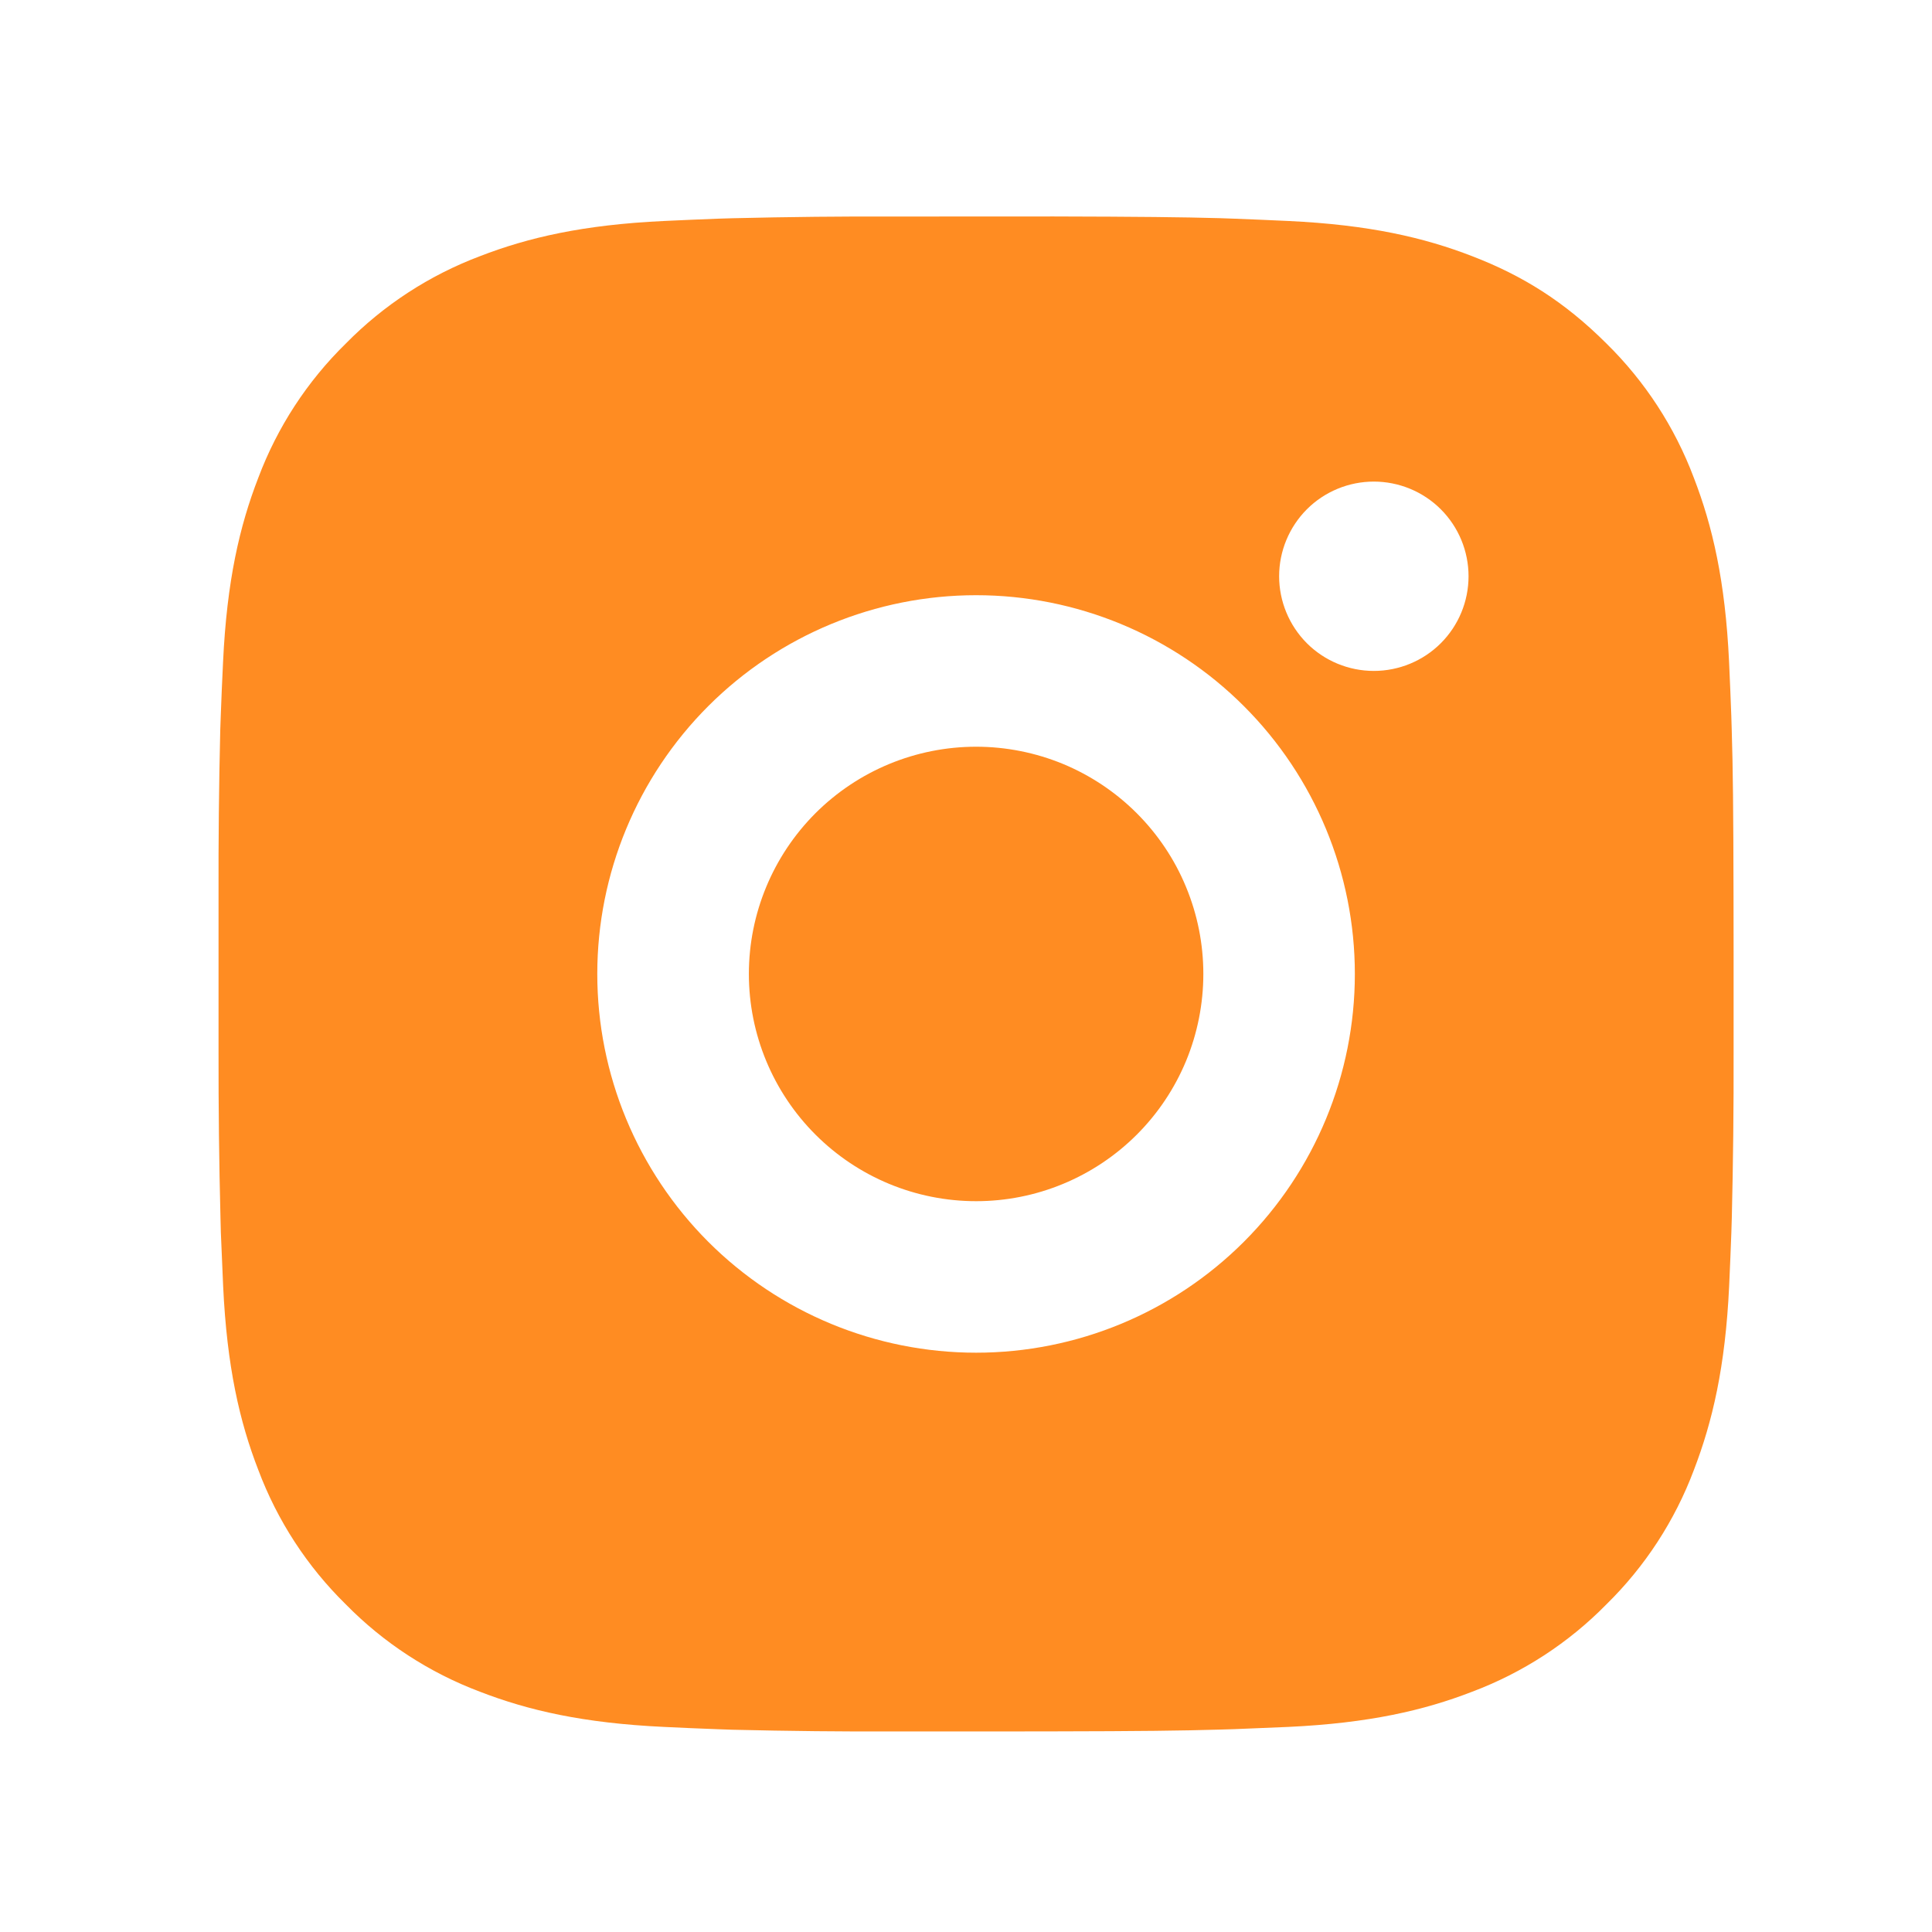<svg width="26" height="26" viewBox="0 0 26 26" fill="none" xmlns="http://www.w3.org/2000/svg">
<path d="M14.184 2.913C15.33 2.916 15.912 2.922 16.415 2.936L16.613 2.943C16.841 2.951 17.067 2.962 17.339 2.974C18.423 3.025 19.163 3.196 19.813 3.448C20.486 3.707 21.052 4.057 21.619 4.623C22.138 5.133 22.539 5.749 22.795 6.43C23.046 7.079 23.218 7.819 23.269 8.905C23.281 9.176 23.291 9.401 23.299 9.631L23.305 9.828C23.321 10.33 23.327 10.912 23.329 12.059L23.33 12.819V14.155C23.332 14.898 23.324 15.642 23.306 16.385L23.3 16.583C23.292 16.812 23.282 17.038 23.27 17.309C23.219 18.395 23.045 19.134 22.795 19.784C22.539 20.465 22.138 21.081 21.619 21.59C21.11 22.109 20.493 22.51 19.813 22.766C19.163 23.018 18.423 23.189 17.339 23.24L16.613 23.27L16.415 23.276C15.912 23.291 15.33 23.298 14.184 23.3L13.423 23.301H12.089C11.345 23.304 10.601 23.296 9.857 23.278L9.659 23.271C9.417 23.262 9.175 23.252 8.934 23.24C7.849 23.189 7.109 23.018 6.458 22.766C5.778 22.51 5.162 22.109 4.653 21.59C4.134 21.081 3.733 20.465 3.477 19.784C3.225 19.135 3.054 18.395 3.003 17.309L2.972 16.583L2.967 16.385C2.948 15.642 2.94 14.898 2.941 14.155V12.059C2.939 11.315 2.946 10.572 2.964 9.828L2.971 9.631C2.979 9.401 2.989 9.176 3.002 8.905C3.053 7.819 3.224 7.08 3.476 6.43C3.732 5.749 4.134 5.132 4.654 4.623C5.163 4.105 5.779 3.704 6.458 3.448C7.109 3.196 7.848 3.025 8.934 2.974C9.205 2.962 9.431 2.951 9.659 2.943L9.857 2.937C10.601 2.919 11.344 2.911 12.088 2.914L14.184 2.913ZM13.136 8.01C11.784 8.01 10.487 8.547 9.531 9.503C8.576 10.459 8.038 11.755 8.038 13.107C8.038 14.459 8.576 15.755 9.531 16.711C10.487 17.667 11.784 18.204 13.136 18.204C14.487 18.204 15.784 17.667 16.74 16.711C17.696 15.755 18.233 14.459 18.233 13.107C18.233 11.755 17.696 10.459 16.74 9.503C15.784 8.547 14.487 8.01 13.136 8.01ZM13.136 10.049C13.537 10.049 13.935 10.128 14.306 10.281C14.677 10.435 15.014 10.66 15.298 10.944C15.582 11.228 15.808 11.565 15.961 11.936C16.115 12.307 16.194 12.705 16.194 13.106C16.194 13.508 16.115 13.906 15.962 14.277C15.808 14.648 15.583 14.985 15.299 15.269C15.015 15.553 14.678 15.778 14.307 15.932C13.936 16.086 13.538 16.165 13.137 16.165C12.325 16.165 11.548 15.843 10.974 15.269C10.401 14.696 10.078 13.918 10.078 13.107C10.078 12.296 10.401 11.518 10.974 10.944C11.548 10.371 12.325 10.049 13.137 10.049M18.488 6.481C18.151 6.481 17.826 6.615 17.587 6.854C17.349 7.093 17.214 7.417 17.214 7.755C17.214 8.093 17.349 8.417 17.587 8.656C17.826 8.895 18.151 9.029 18.488 9.029C18.826 9.029 19.151 8.895 19.39 8.656C19.629 8.417 19.763 8.093 19.763 7.755C19.763 7.417 19.629 7.093 19.39 6.854C19.151 6.615 18.826 6.481 18.488 6.481Z" fill="#FF8C22"/>
</svg>
